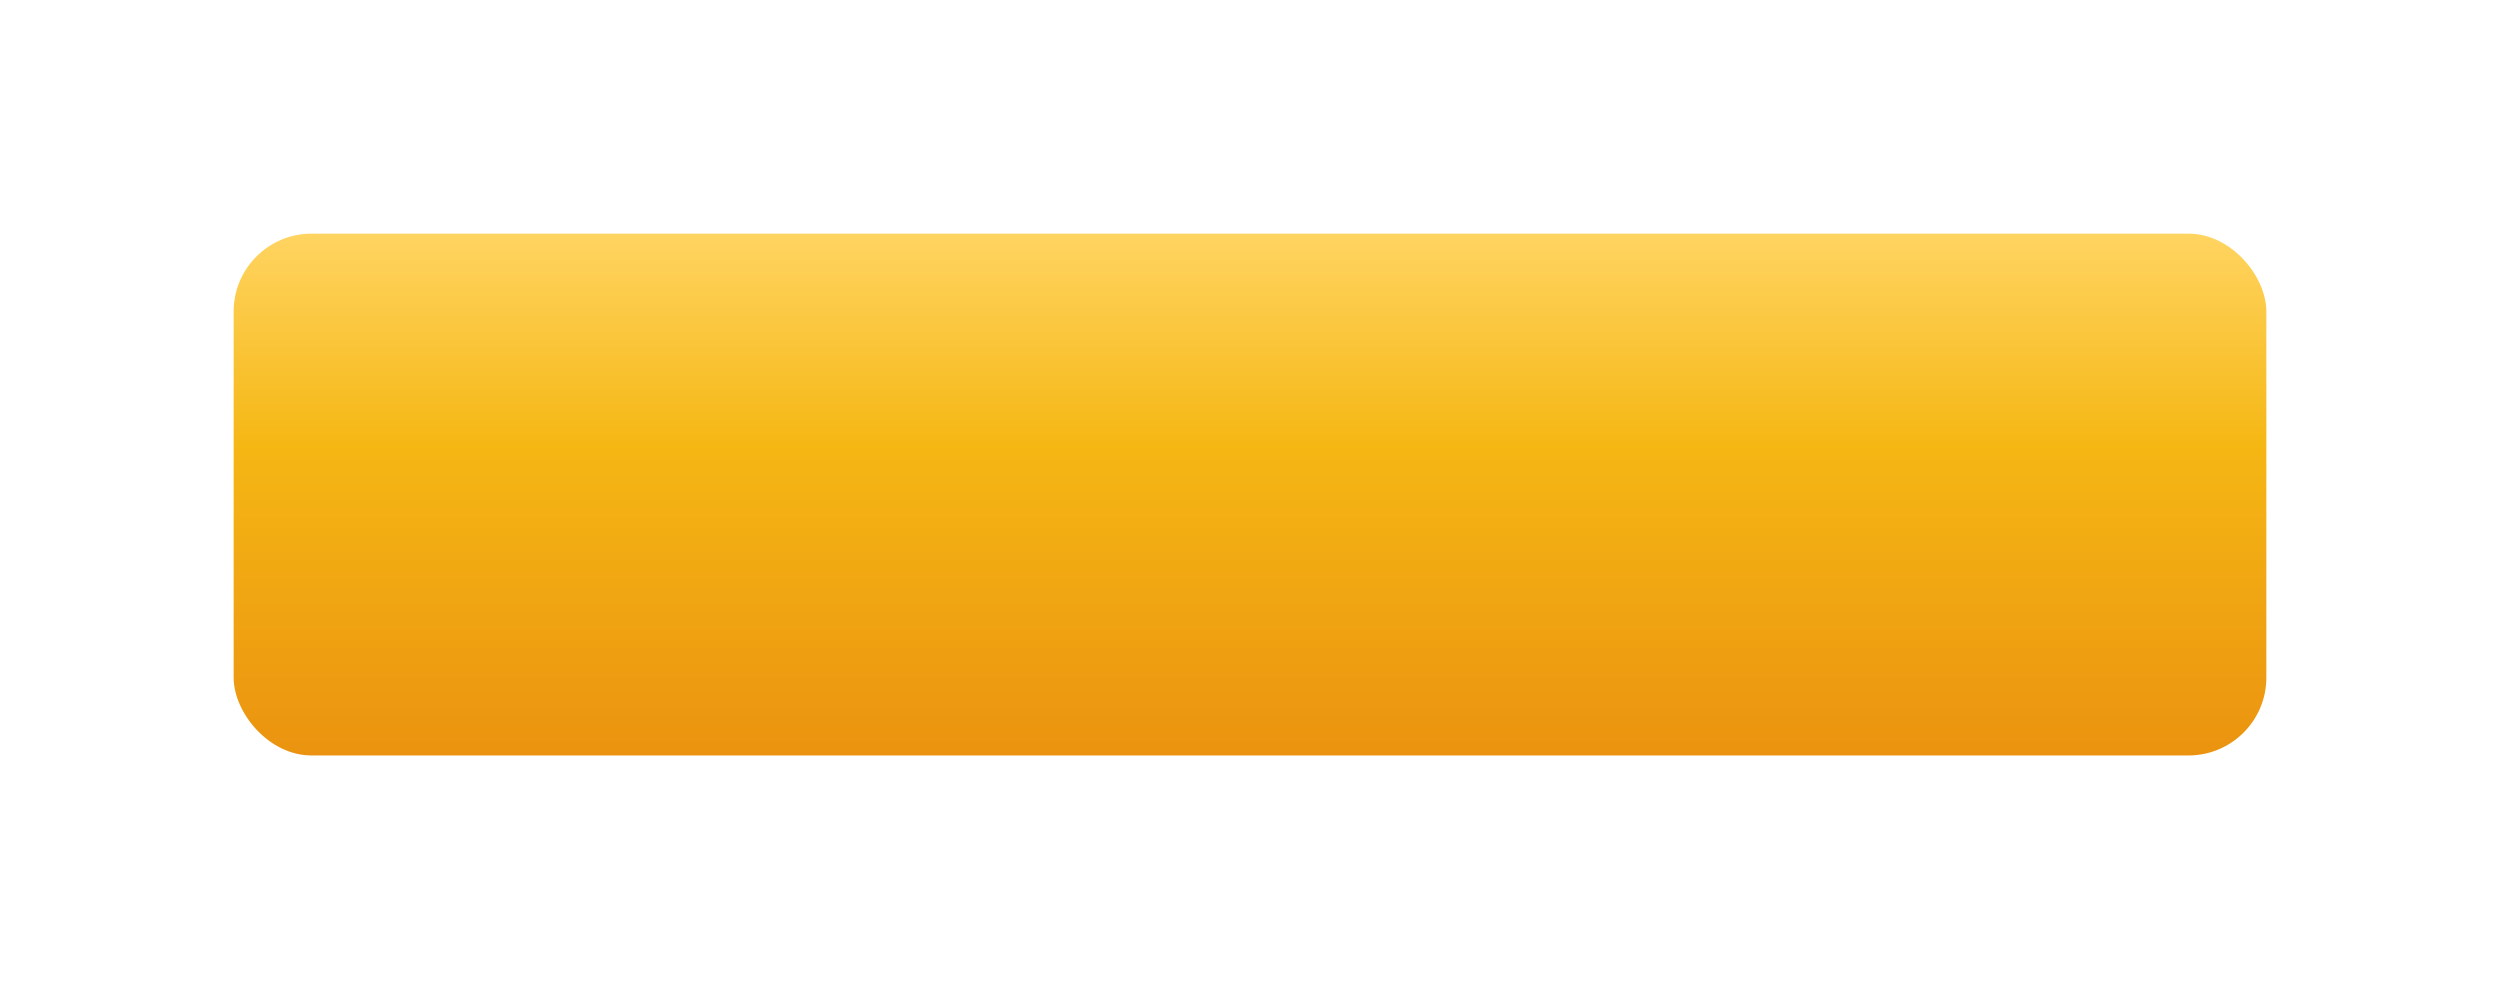<?xml version="1.0" encoding="UTF-8"?> <svg xmlns="http://www.w3.org/2000/svg" width="321" height="127" viewBox="0 0 321 127" fill="none"> <g filter="url(#filter0_d)"> <rect x="30" y="26" width="261" height="67" rx="10" fill="url(#paint0_linear)"></rect> </g> <defs> <filter id="filter0_d" x="0" y="0" width="321" height="127" filterUnits="userSpaceOnUse" color-interpolation-filters="sRGB"> <feFlood flood-opacity="0" result="BackgroundImageFix"></feFlood> <feColorMatrix in="SourceAlpha" type="matrix" values="0 0 0 0 0 0 0 0 0 0 0 0 0 0 0 0 0 0 127 0"></feColorMatrix> <feOffset dy="4"></feOffset> <feGaussianBlur stdDeviation="15"></feGaussianBlur> <feColorMatrix type="matrix" values="0 0 0 0 0.996 0 0 0 0 0.824 0 0 0 0 0.353 0 0 0 0.65 0"></feColorMatrix> <feBlend mode="normal" in2="BackgroundImageFix" result="effect1_dropShadow"></feBlend> <feBlend mode="normal" in="SourceGraphic" in2="effect1_dropShadow" result="shape"></feBlend> </filter> <linearGradient id="paint0_linear" x1="160.5" y1="26" x2="160.5" y2="93" gradientUnits="userSpaceOnUse"> <stop stop-color="#FFD461"></stop> <stop offset="0.404" stop-color="#F5B714"></stop> <stop offset="1" stop-color="#EB9310"></stop> </linearGradient> </defs> </svg> 